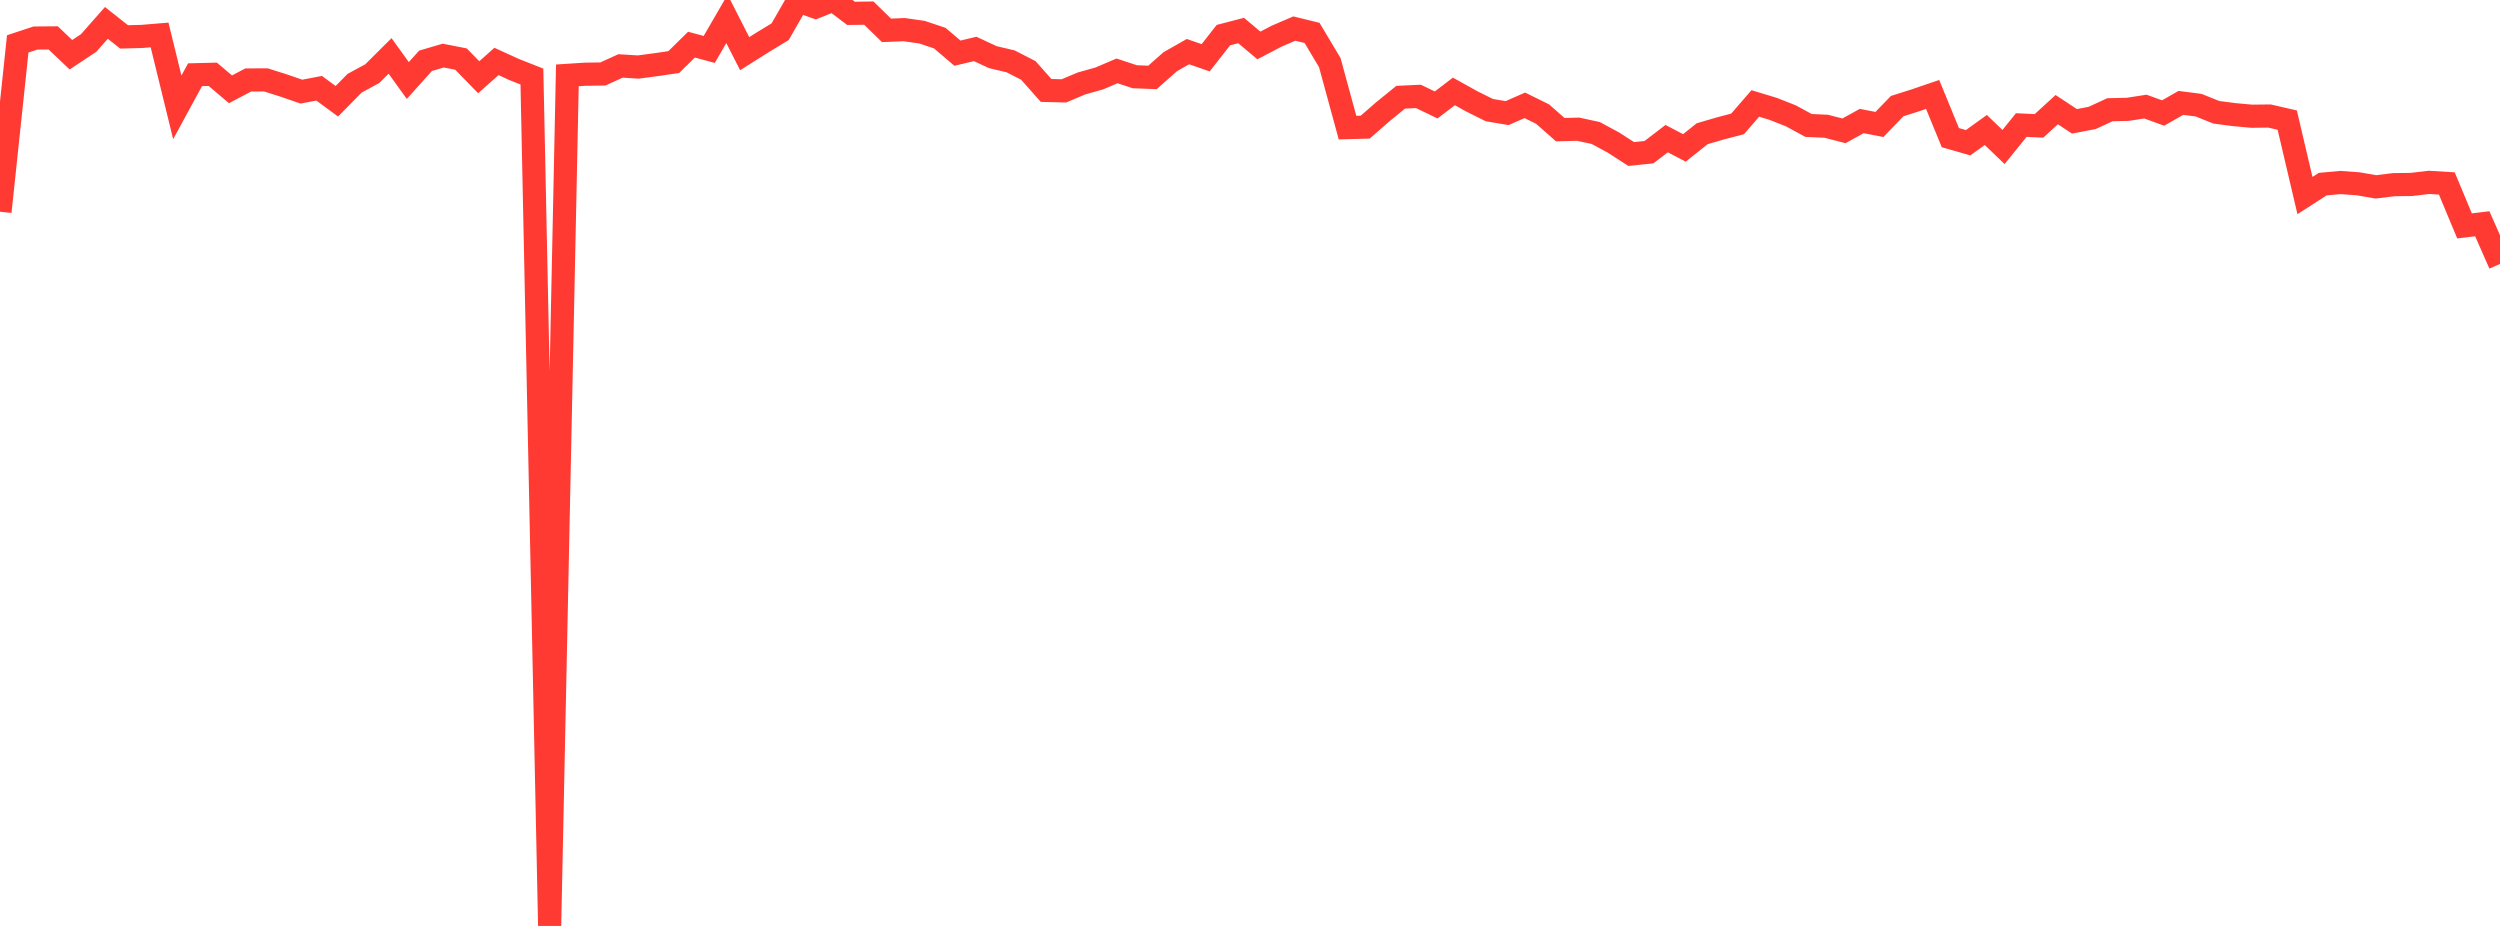 <?xml version="1.0" standalone="no"?>
<!DOCTYPE svg PUBLIC "-//W3C//DTD SVG 1.1//EN" "http://www.w3.org/Graphics/SVG/1.1/DTD/svg11.dtd">

<svg width="135" height="50" viewBox="0 0 135 50" preserveAspectRatio="none" 
  xmlns="http://www.w3.org/2000/svg"
  xmlns:xlink="http://www.w3.org/1999/xlink">


<polyline points="0.0, 11.433 0.957, 2.37 1.915, 2.054 2.872, 2.046 3.83, 2.956 4.787, 2.321 5.745, 1.236 6.702, 1.993 7.66, 1.967 8.617, 1.888 9.574, 5.798 10.532, 4.036 11.489, 4.012 12.447, 4.823 13.404, 4.318 14.362, 4.315 15.319, 4.618 16.277, 4.948 17.234, 4.765 18.191, 5.469 19.149, 4.494 20.106, 3.975 21.064, 3.02 22.021, 4.348 22.979, 3.283 23.936, 3.002 24.894, 3.19 25.851, 4.172 26.809, 3.318 27.766, 3.756 28.723, 4.133 29.681, 50.0 30.638, 4.07 31.596, 4.008 32.553, 3.995 33.511, 3.56 34.468, 3.62 35.426, 3.492 36.383, 3.352 37.34, 2.411 38.298, 2.67 39.255, 1.02 40.213, 2.898 41.17, 2.295 42.128, 1.712 43.085, 0.044 44.043, 0.382 45.0, 0.0 45.957, 0.721 46.915, 0.708 47.872, 1.639 48.83, 1.601 49.787, 1.737 50.745, 2.057 51.702, 2.871 52.66, 2.643 53.617, 3.088 54.574, 3.313 55.532, 3.805 56.489, 4.884 57.447, 4.908 58.404, 4.506 59.362, 4.236 60.319, 3.828 61.277, 4.144 62.234, 4.181 63.191, 3.333 64.149, 2.788 65.106, 3.12 66.064, 1.897 67.021, 1.648 67.979, 2.454 68.936, 1.954 69.894, 1.543 70.851, 1.777 71.809, 3.382 72.766, 6.891 73.723, 6.865 74.681, 6.028 75.638, 5.25 76.596, 5.206 77.553, 5.667 78.511, 4.937 79.468, 5.47 80.426, 5.947 81.383, 6.108 82.34, 5.688 83.298, 6.16 84.255, 7.002 85.213, 6.976 86.17, 7.182 87.128, 7.7 88.085, 8.317 89.043, 8.218 90.0, 7.486 90.957, 7.988 91.915, 7.222 92.872, 6.942 93.83, 6.69 94.787, 5.586 95.745, 5.876 96.702, 6.253 97.66, 6.774 98.617, 6.818 99.574, 7.065 100.532, 6.536 101.489, 6.721 102.447, 5.73 103.404, 5.427 104.362, 5.1 105.319, 7.433 106.277, 7.708 107.234, 7.02 108.191, 7.938 109.149, 6.753 110.106, 6.797 111.064, 5.92 112.021, 6.552 112.979, 6.368 113.936, 5.926 114.894, 5.904 115.851, 5.756 116.809, 6.103 117.766, 5.556 118.723, 5.679 119.681, 6.063 120.638, 6.189 121.596, 6.276 122.553, 6.265 123.511, 6.486 124.468, 10.561 125.426, 9.943 126.383, 9.856 127.34, 9.925 128.298, 10.091 129.255, 9.973 130.213, 9.96 131.17, 9.848 132.128, 9.906 133.085, 12.198 134.043, 12.083 135.0, 14.253" fill="none" stroke="#ff3a33" stroke-width="1.25"/>

</svg>